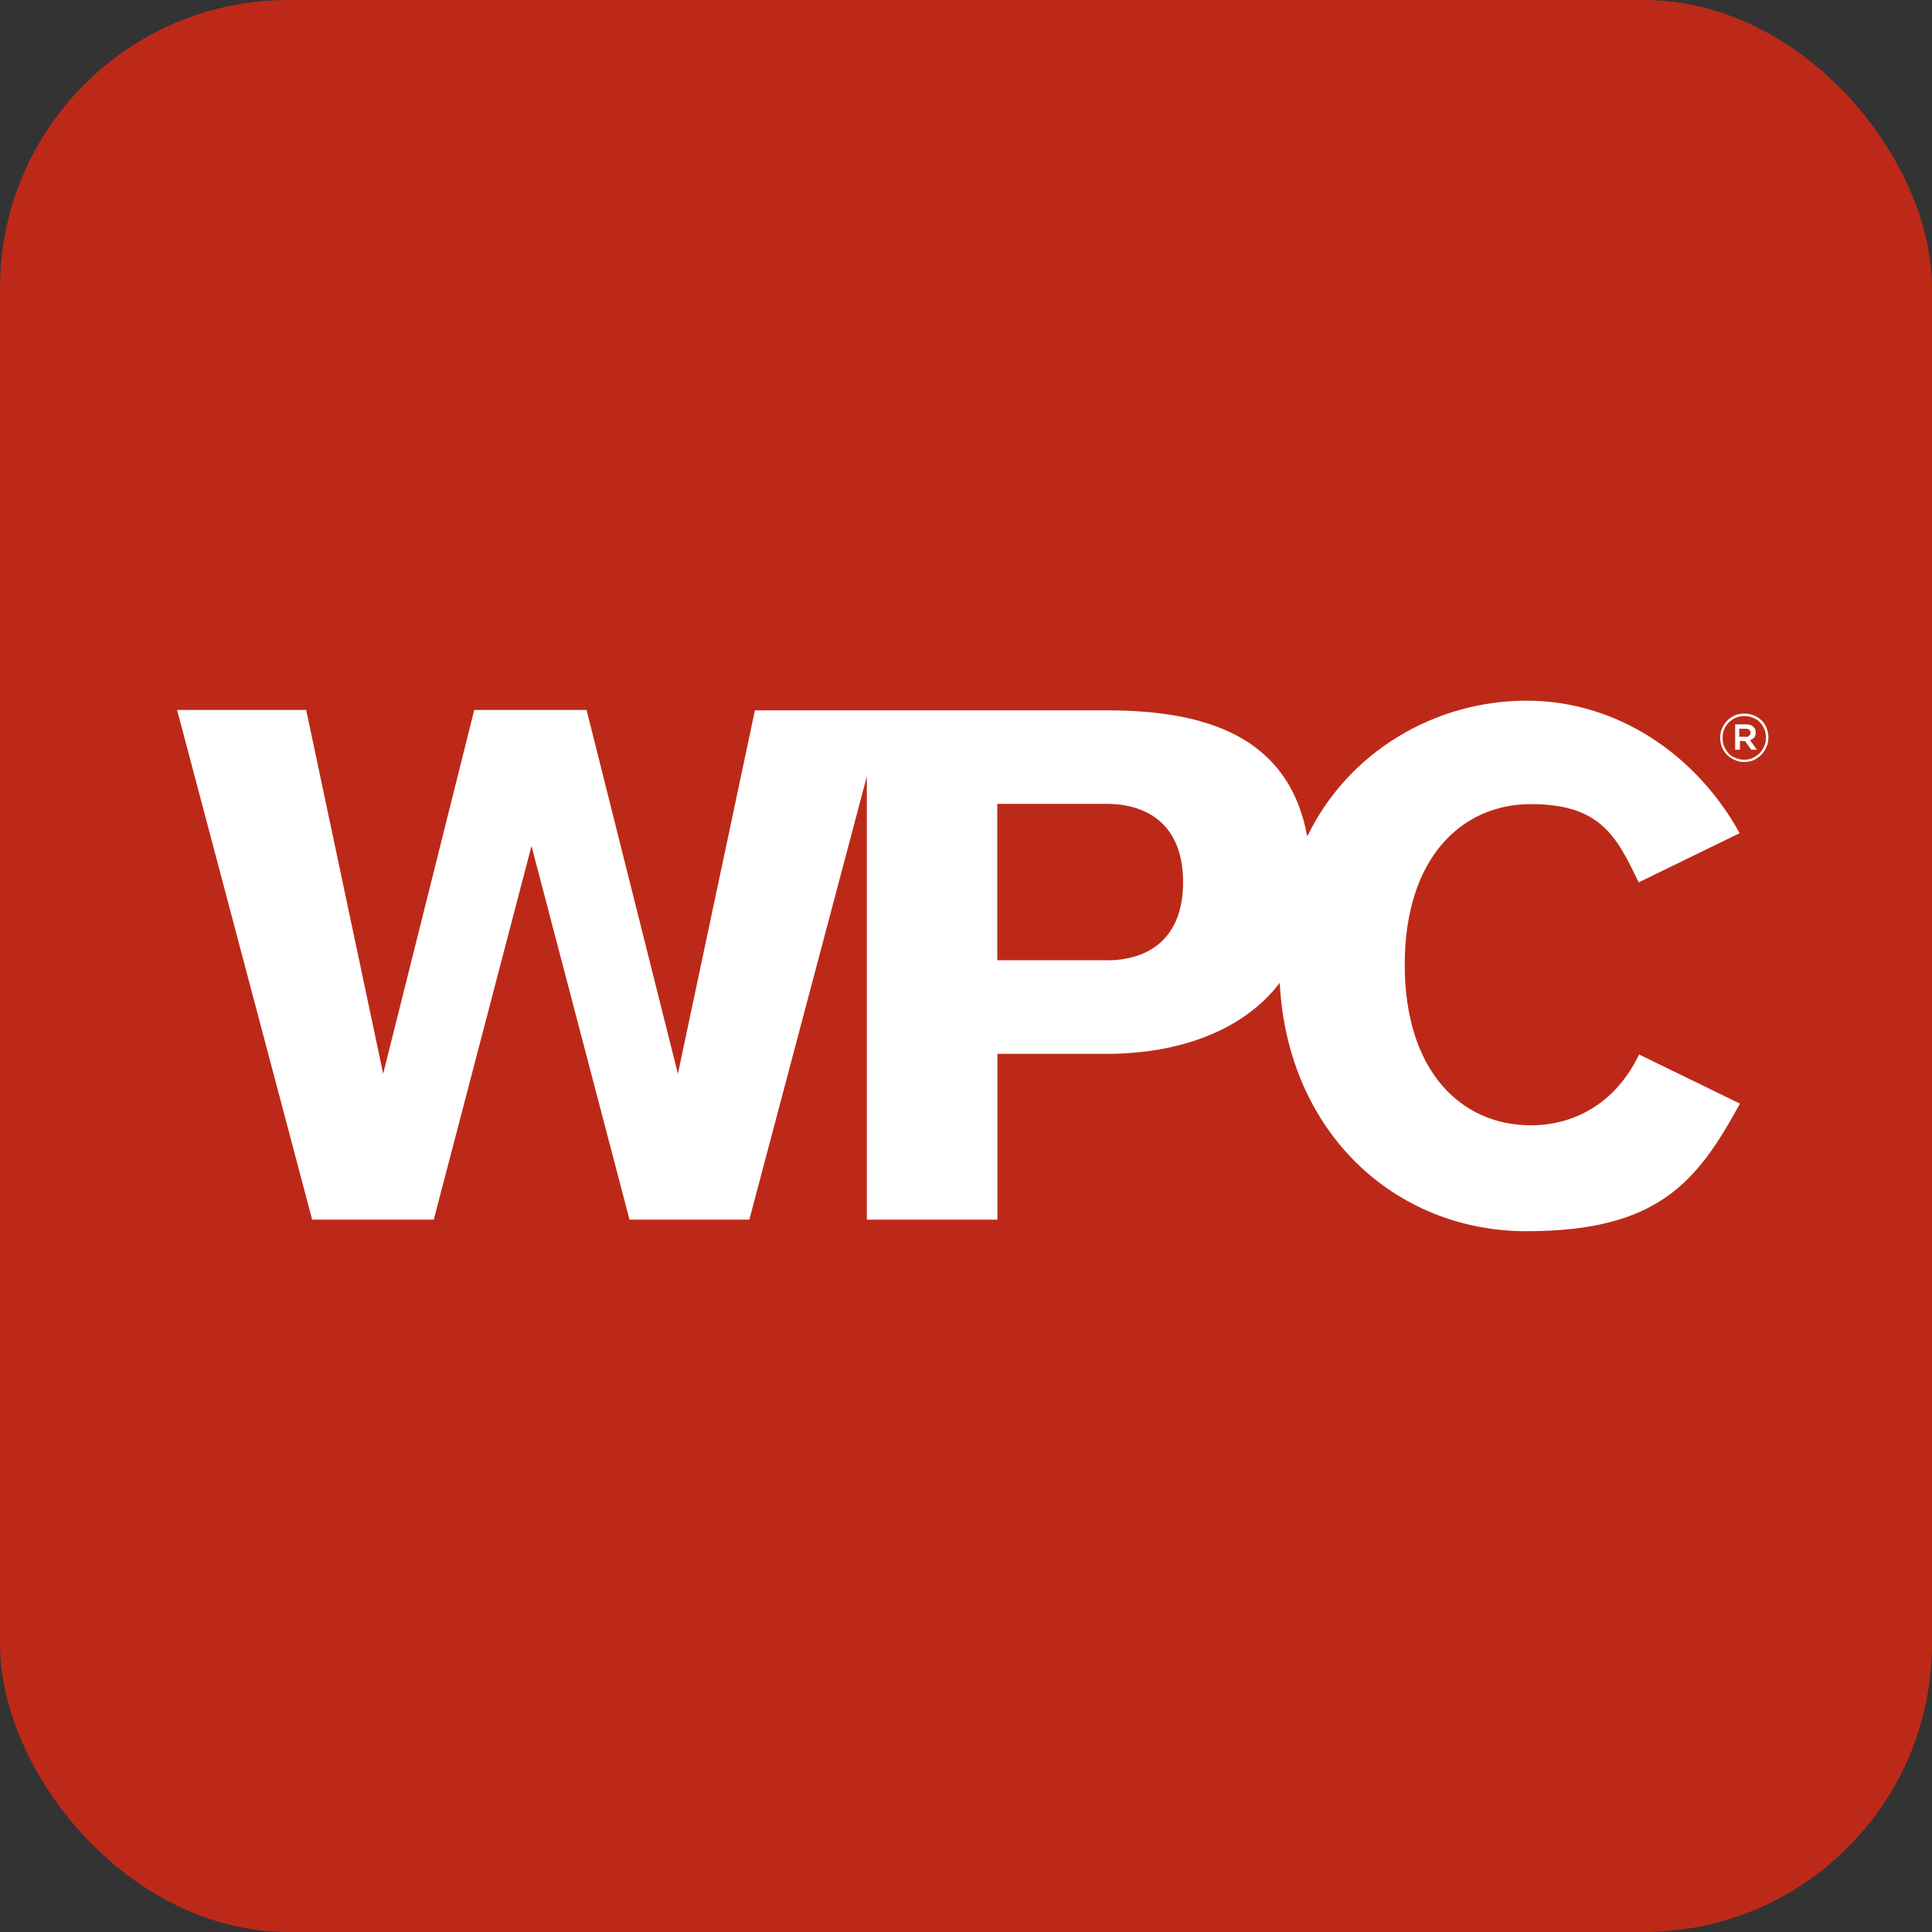 <svg viewBox="0 0 1417.3 1417.3" version="1.1" xmlns="http://www.w3.org/2000/svg" id="Livello_1">
  
  <rect x="0" y="0" width="1417.3" height="1417.3" fill="#333333" stroke="none"/>
  
  <defs>
    <style>
      .st0 {
        fill: #bd2918;
      }

      .st1 {
        fill: #fff;
      }
    </style>
  </defs>
  <rect ry="211.4" rx="211.4" height="1417.3" width="1417.3" class="st0"></rect>
  <g>
    <path d="M1272.6,557.5c-2.2-.9-4-2.2-5.7-3.7-1.5-1.5-2.9-3.5-3.7-5.7s-1.3-4.4-1.3-6.8.4-4.6,1.3-6.8c.9-2.2,2.2-4,3.7-5.7,1.5-1.5,3.5-2.9,5.7-4,2.2-.9,4.4-1.3,7-1.3s4.8.4,7,1.3,4,2.2,5.7,3.7c1.5,1.5,2.9,3.5,3.7,5.7s1.3,4.4,1.3,6.8-.4,4.8-1.5,7c-.9,2.2-2.2,4-3.7,5.7-1.5,1.5-3.5,2.9-5.7,4-2.2.9-4.4,1.3-7,1.3s-4.6-.4-6.8-1.5ZM1285.8,556c2-.9,3.5-2,5.1-3.5,1.3-1.5,2.6-3.1,3.3-5.1.9-2,1.3-4,1.3-6.2s-.4-4.2-1.1-6.2c-.9-2-2-3.7-3.3-5.1-1.3-1.5-3.1-2.6-5.1-3.3-2-.9-4-1.3-6.4-1.3s-4.4.4-6.4,1.3-3.5,2-5.1,3.5c-1.3,1.5-2.6,3.1-3.3,5.1-.9,2-1.1,4-1.1,6.2s.4,4.4,1.1,6.2c.9,2,2,3.5,3.3,5.1,1.3,1.5,3.1,2.6,5.1,3.3,2,.9,4,1.3,6.4,1.3s4.4-.4,6.2-1.3h0ZM1272.3,531.4h8.4c2.2,0,4,.4,5.3,1.5,1.3,1.1,2,2.4,2,4.4s-.4,2.9-1.1,3.7c-.9.9-1.8,1.5-3.1,2l5.1,7h-4.2l-4.6-6.4h-3.7v6.4h-3.5v-18.7h-.4ZM1280.5,540.6c1.1,0,2,0,2.6-.9.7-.4,1.1-1.3,1.1-2.2s-.4-1.8-1.1-2.2-1.5-.7-2.6-.7h-4.6v5.9h4.6Z" class="st1"></path>
    <path d="M1202.4,773.6c-16.3,34.1-45.7,51.9-79.4,51.9-51.2,0-92.5-39.8-92.5-117.8s41.5-117.8,92.5-117.8,62.9,23.5,79.1,57.4l74.1-36.1c-31.7-57.4-89.7-97.2-156.3-97.2s-130.6,36.9-160.9,99.6c-13.6-73.6-74.5-92.5-147.3-92.5h-257.9l-56.5,266.6-67-266.9h-82.4l-66.8,266.9-56.5-266.9h-94.7l99.1,373.9h89.2l71.7-274.1,71.9,274.1h87.9l86.2-325.1v325.1h95.8v-121.6h80c53.4,0,100.5-17.1,127.1-52.1,5.7,109.9,84.6,182.2,181.1,182.2s125.1-36.1,156.5-93.6l-74.1-36.1h0ZM811.6,704.4h-80v-114.7h80c31,0,56.3,16,56.3,57.4s-25.1,57.4-56.3,57.4Z" class="st1"></path>
  </g>
</svg>